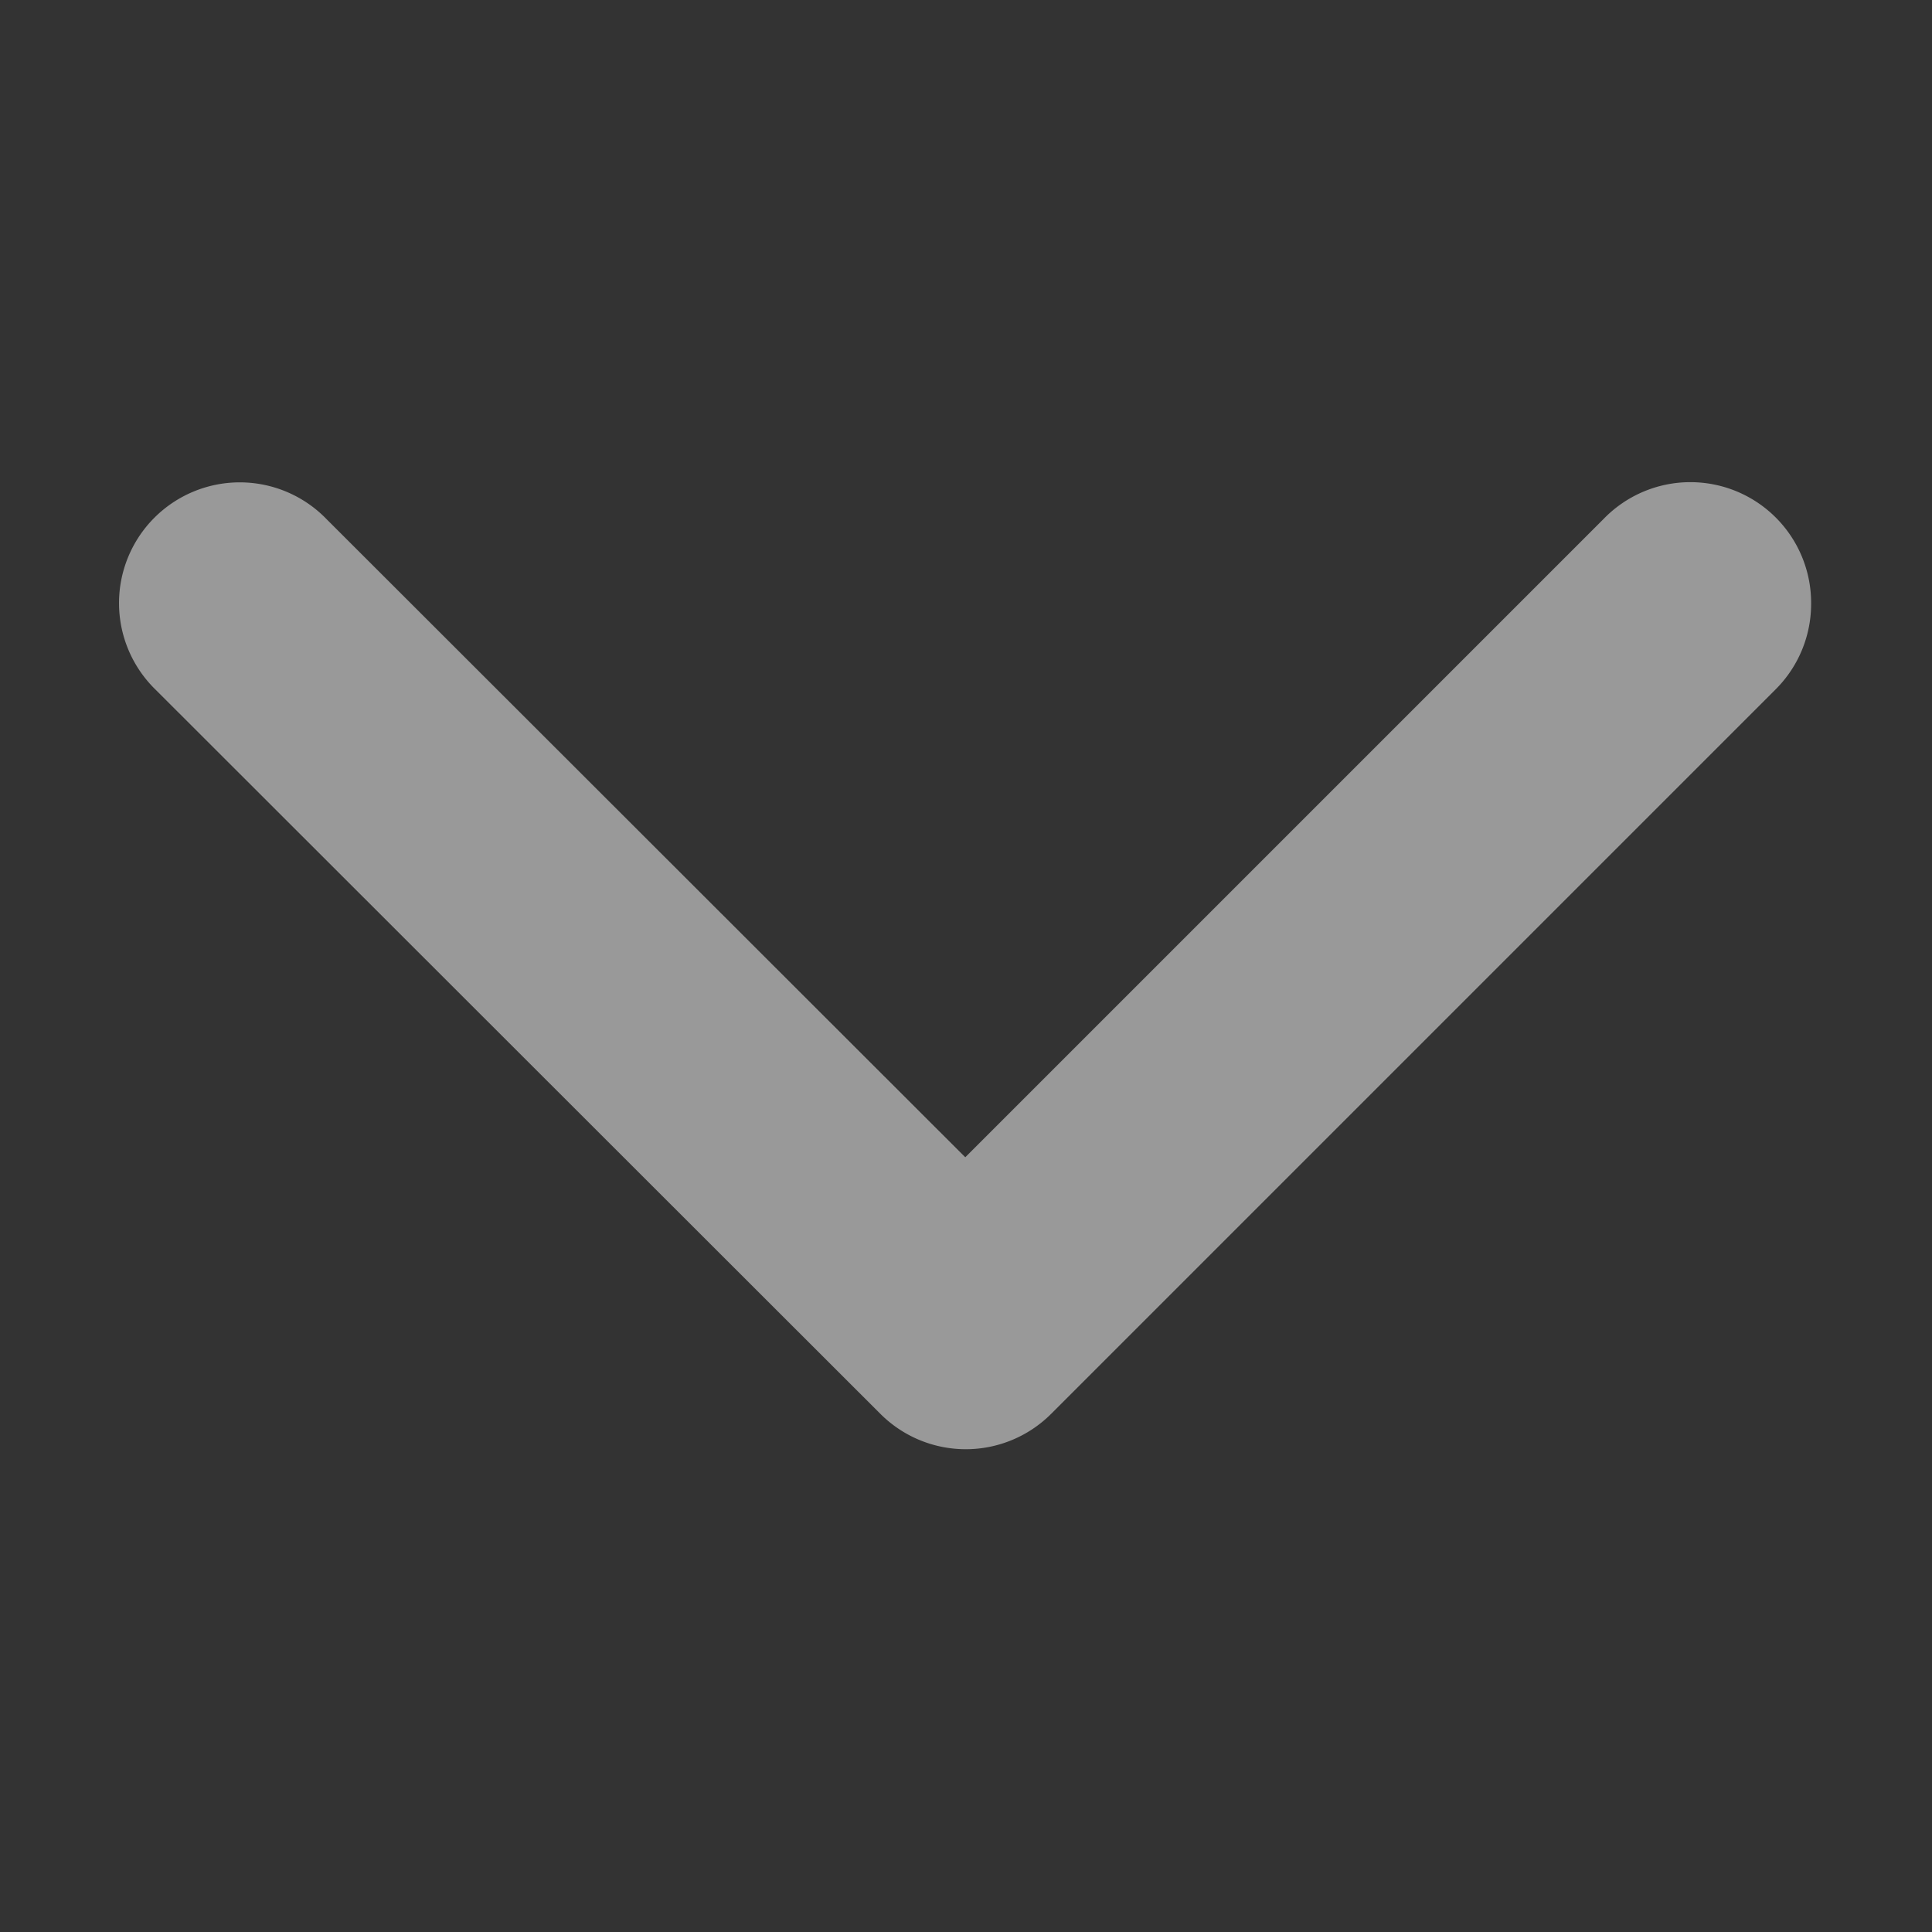 <svg xmlns="http://www.w3.org/2000/svg" width="16" height="16" viewBox="0 0 16 16">
    <rect x="0" y="0" width="16" height="16" fill="#333333" stroke="none"/>
    <defs>
        <clipPath id="vnnqaj8bma">
            <path data-name="Rectangle 338" style="fill:#fff" d="M0 0h16v16H0z"/>
        </clipPath>
    </defs>
    <g style="opacity:.5;clip-path:url(#vnnqaj8bma)">
        <path d="M11.467 5.136a1 1 0 0 0-.7 1.717l5.288 5.288-5.284 5.289a1 1 0 1 0 1.414 1.414l5.995-6a1 1 0 0 0 0-1.414l-6-6a1 1 0 0 0-.713-.294z" transform="rotate(90 13.303 6.832)" style="fill:#fff" data-name="Mask Group 54"/>
    </g>
</svg>

